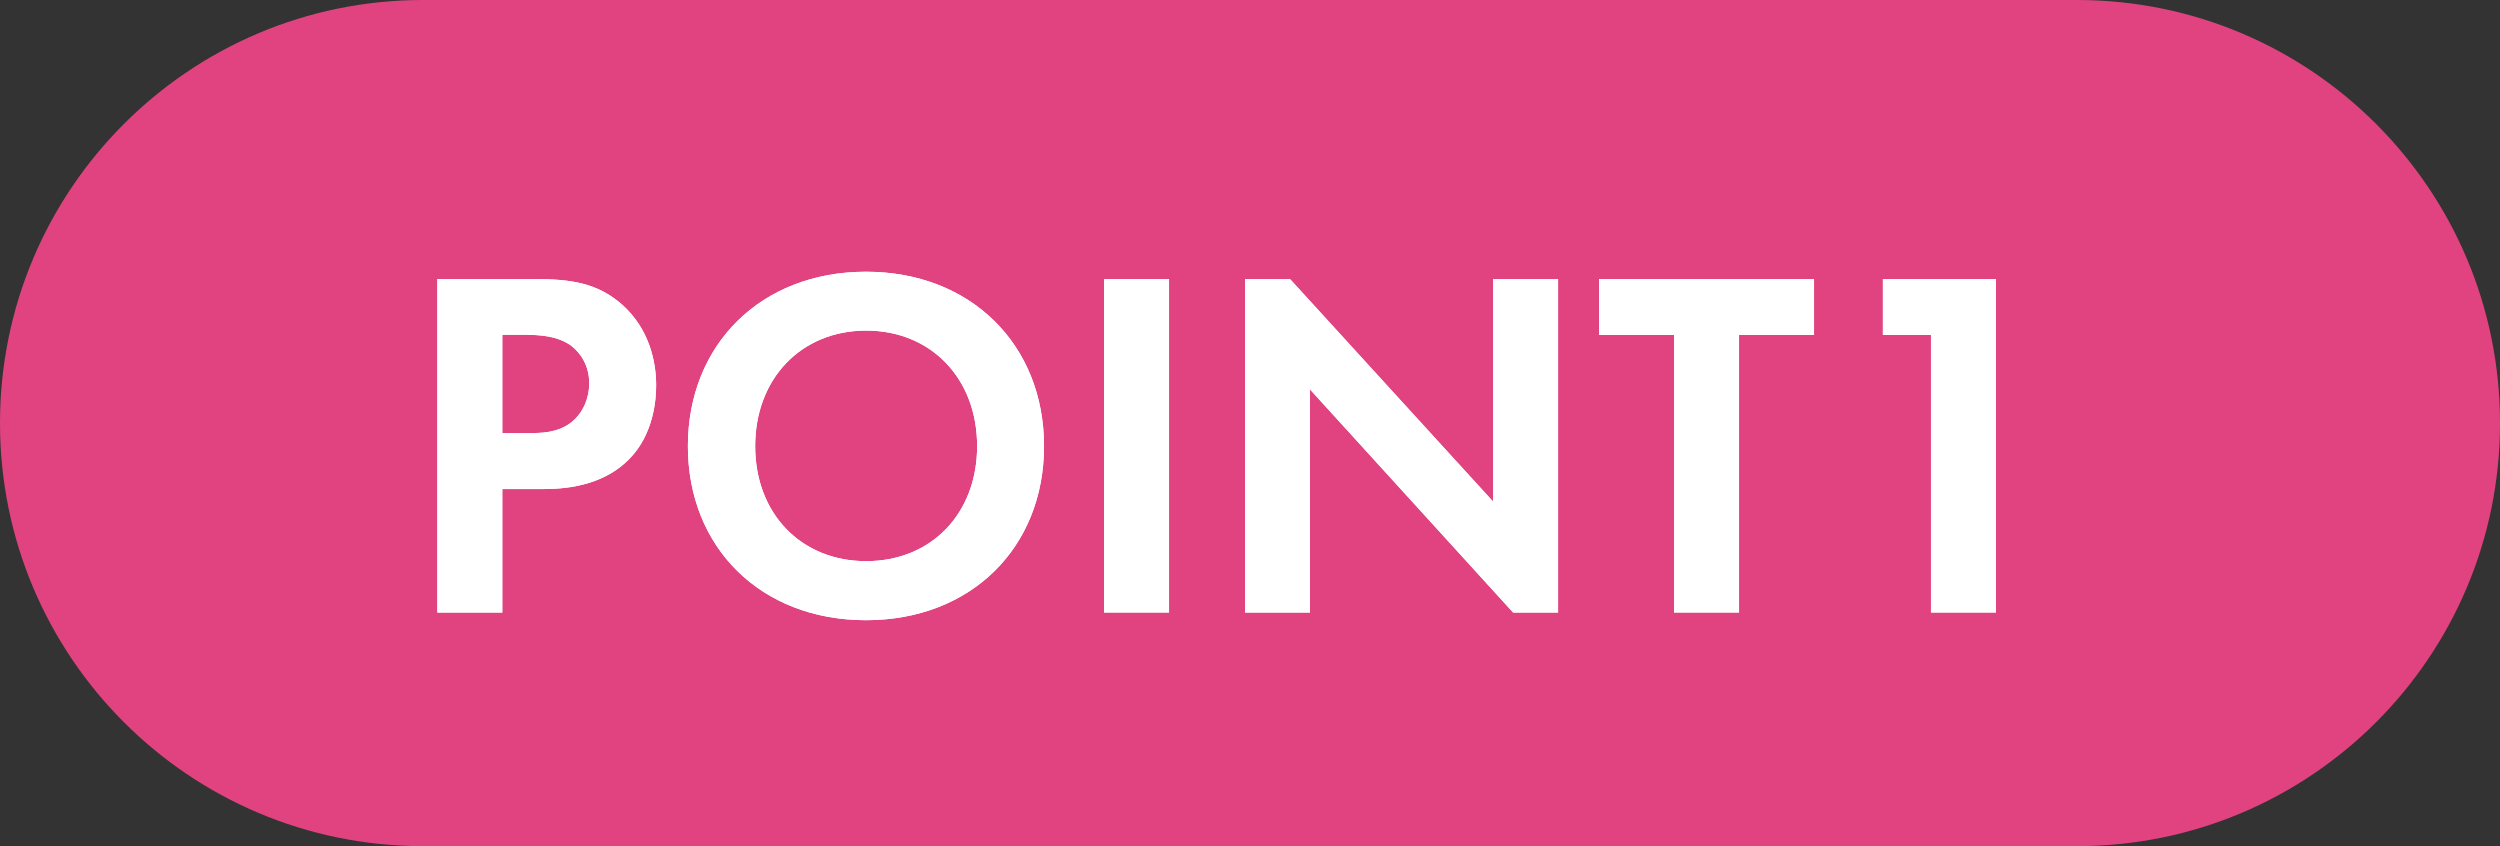 <svg width="130" height="44" viewBox="0 0 130 44" fill="none" xmlns="http://www.w3.org/2000/svg">
<rect x="0" y="0" width="130" height="44" fill="#333333" stroke="none"/>
<g clip-path="url(#clip0_2118_243)">
<g clip-path="url(#clip1_2118_243)">
<path d="M108 0H22C9.85 0 0 9.85 0 22C0 34.15 9.85 44 22 44H108C120.15 44 130 34.15 130 22C130 9.85 120.15 0 108 0Z" fill="#E04380"/>
<path d="M27.77 14.51C29.72 14.51 31.07 14.72 32.35 15.84C33.75 17.09 34.12 18.78 34.12 20.03C34.12 20.71 34.02 22.58 32.69 23.9C31.73 24.86 30.3 25.43 28.3 25.43H26.12V31.85H22.74V14.51H27.78H27.77ZM26.11 22.52H27.49C28.14 22.52 28.97 22.52 29.7 21.97C30.32 21.48 30.64 20.7 30.64 19.94C30.64 18.98 30.17 18.33 29.68 17.96C28.98 17.47 28.09 17.41 27.29 17.41H26.12V22.51L26.11 22.52Z" fill="white"/>
<path d="M54.29 23.2C54.29 28.48 50.49 32.25 45.03 32.25C39.57 32.25 35.77 28.48 35.77 23.2C35.77 17.92 39.57 14.13 45.03 14.13C50.49 14.13 54.29 17.93 54.29 23.2ZM50.81 23.2C50.81 19.69 48.42 17.19 45.04 17.19C41.66 17.19 39.27 19.69 39.27 23.2C39.27 26.71 41.66 29.18 45.04 29.18C48.42 29.18 50.81 26.71 50.81 23.2Z" fill="white"/>
<path d="M60.79 14.51V31.85H57.41V14.51H60.79Z" fill="white"/>
<path d="M64.74 31.85V14.51H67.08L77.64 26.08V14.51H81.02V31.85H78.68L68.12 20.25V31.85H64.74Z" fill="white"/>
<path d="M90.43 17.42V31.85H87.05V17.42H83.15V14.51H94.33V17.42H90.43Z" fill="white"/>
<path d="M100.41 17.42H97.91V14.51H103.79V31.85H100.41V17.42Z" fill="white"/>
<path d="M27.77 14.51C29.72 14.51 31.07 14.72 32.35 15.84C33.75 17.09 34.12 18.78 34.12 20.03C34.12 20.71 34.02 22.58 32.69 23.9C31.73 24.86 30.3 25.43 28.3 25.43H26.12V31.85H22.74V14.51H27.78H27.77ZM26.11 22.52H27.49C28.14 22.52 28.97 22.52 29.7 21.97C30.32 21.48 30.64 20.7 30.64 19.94C30.64 18.98 30.17 18.33 29.68 17.96C28.98 17.47 28.09 17.41 27.29 17.41H26.12V22.51L26.11 22.52Z" fill="white"/>
<path d="M54.29 23.2C54.29 28.48 50.49 32.25 45.03 32.25C39.57 32.25 35.77 28.48 35.77 23.2C35.77 17.92 39.57 14.13 45.03 14.13C50.49 14.13 54.29 17.93 54.29 23.2ZM50.81 23.2C50.81 19.69 48.42 17.19 45.04 17.19C41.66 17.19 39.27 19.69 39.27 23.2C39.27 26.71 41.66 29.18 45.04 29.18C48.42 29.18 50.81 26.71 50.81 23.2Z" fill="white"/>
<path d="M60.79 14.51V31.85H57.41V14.51H60.79Z" fill="white"/>
<path d="M64.74 31.85V14.51H67.08L77.64 26.08V14.51H81.02V31.85H78.68L68.12 20.25V31.85H64.74Z" fill="white"/>
<path d="M90.43 17.42V31.85H87.05V17.42H83.15V14.51H94.33V17.42H90.43Z" fill="white"/>
<path d="M100.41 17.42H97.91V14.51H103.79V31.85H100.41V17.42Z" fill="white"/>
</g>
</g>
<defs>
<clipPath id="clip0_2118_243">
<rect width="130" height="44" fill="white"/>
</clipPath>
<clipPath id="clip1_2118_243">
<rect width="130" height="44" fill="white"/>
</clipPath>
</defs>
</svg>

